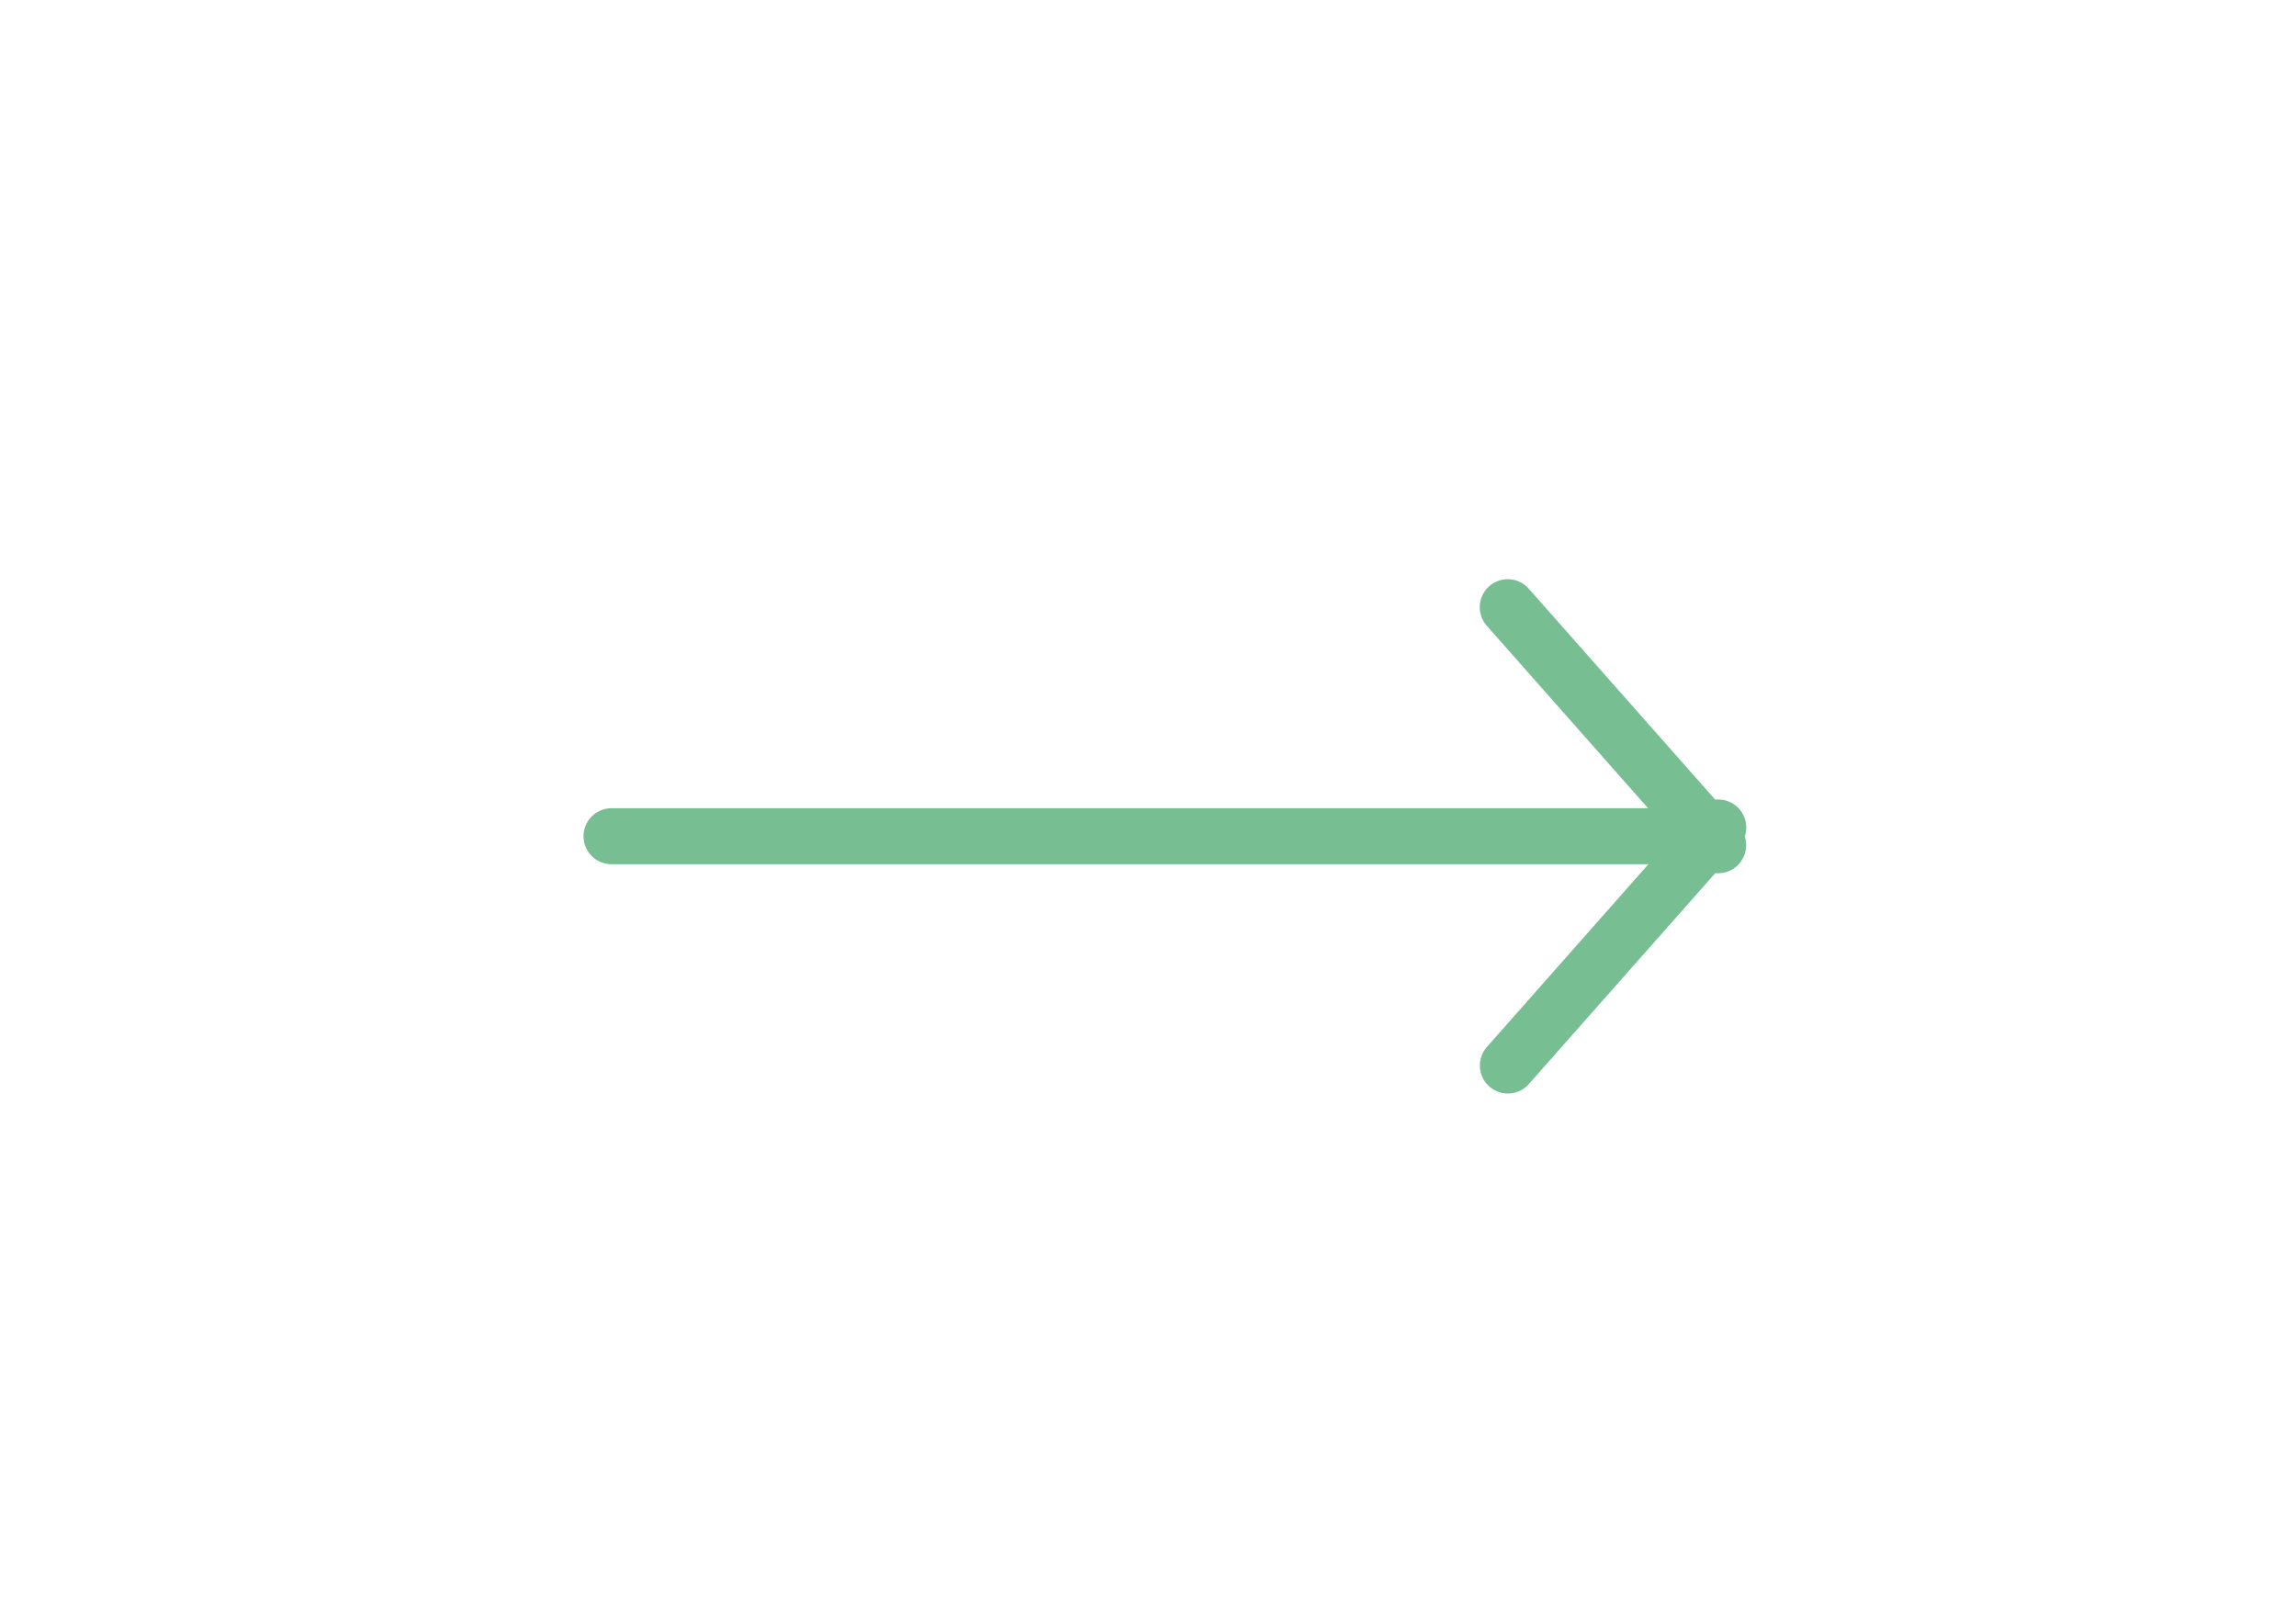<svg xmlns="http://www.w3.org/2000/svg" width="41" height="29" viewBox="0 0 41 29"><g><g><g><path fill="none" stroke="#77be92" stroke-linecap="round" stroke-miterlimit="20" d="M10.92 14.93H30.38"/></g><g transform="rotate(90 28.806 12.965)"><path fill="none" stroke="#77be92" stroke-linecap="round" stroke-miterlimit="20" d="M26.682 14.847l4.25-3.757"/></g><g transform="rotate(-90 28.806 16.9)"><path fill="none" stroke="#77be92" stroke-linecap="round" stroke-miterlimit="20" d="M26.682 15.02l4.25 3.757"/></g></g></g></svg>